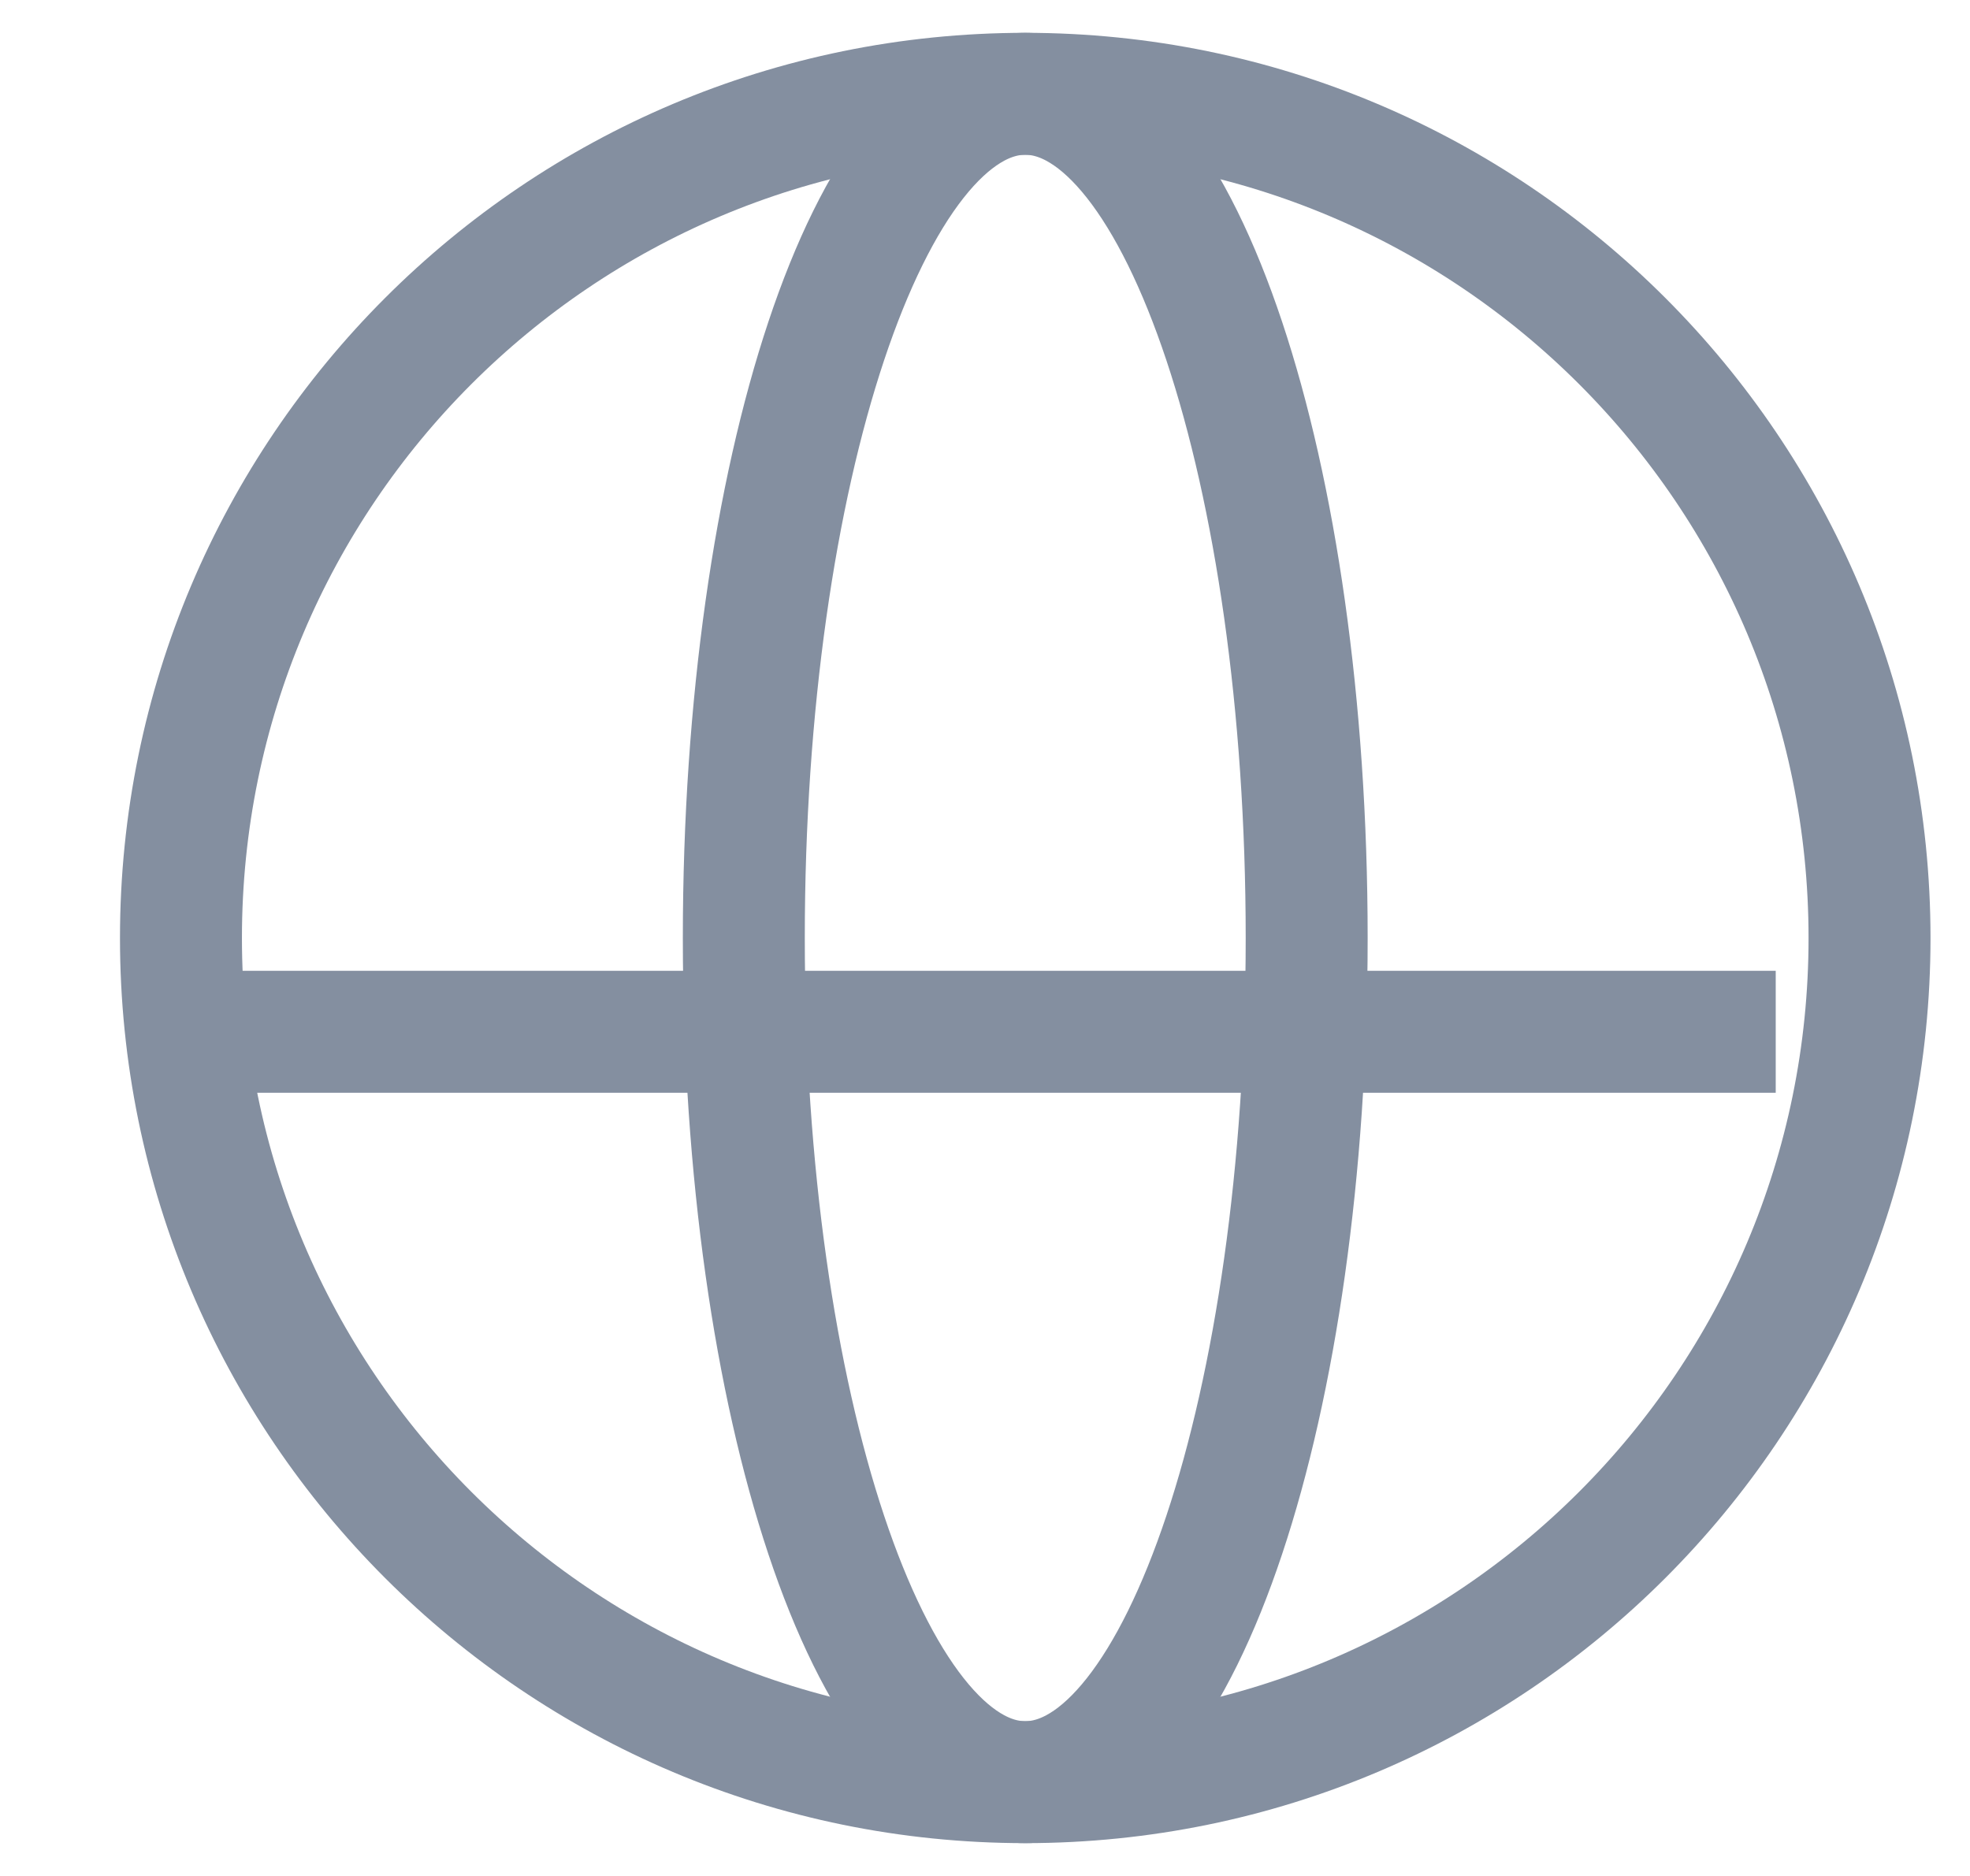 <svg width="21" height="20" viewBox="0 0 21 20" fill="none" xmlns="http://www.w3.org/2000/svg">
<g clip-path="url(#clip0_1884_2703)">
<path d="M10.929 19C15.899 19 19.929 14.971 19.929 10C19.929 5.029 15.899 1 10.929 1C5.958 1 1.929 5.029 1.929 10C1.929 14.971 5.958 19 10.929 19Z" stroke="#848FA0" stroke-width="1.3"/>
<path d="M10.929 19C12.586 19 13.929 14.971 13.929 10C13.929 5.029 12.586 1 10.929 1C9.272 1 7.929 5.029 7.929 10C7.929 14.971 9.272 19 10.929 19Z" stroke="#848FA0" stroke-width="1.3"/>
<path d="M18.929 11H1.929" stroke="#848FA0" stroke-width="1.3"/>
</g>
<defs>
<clipPath id="clip0_1884_2703">
<rect width="20" height="20" fill="white" transform="translate(0.929)"/>
</clipPath>
</defs>
</svg>

